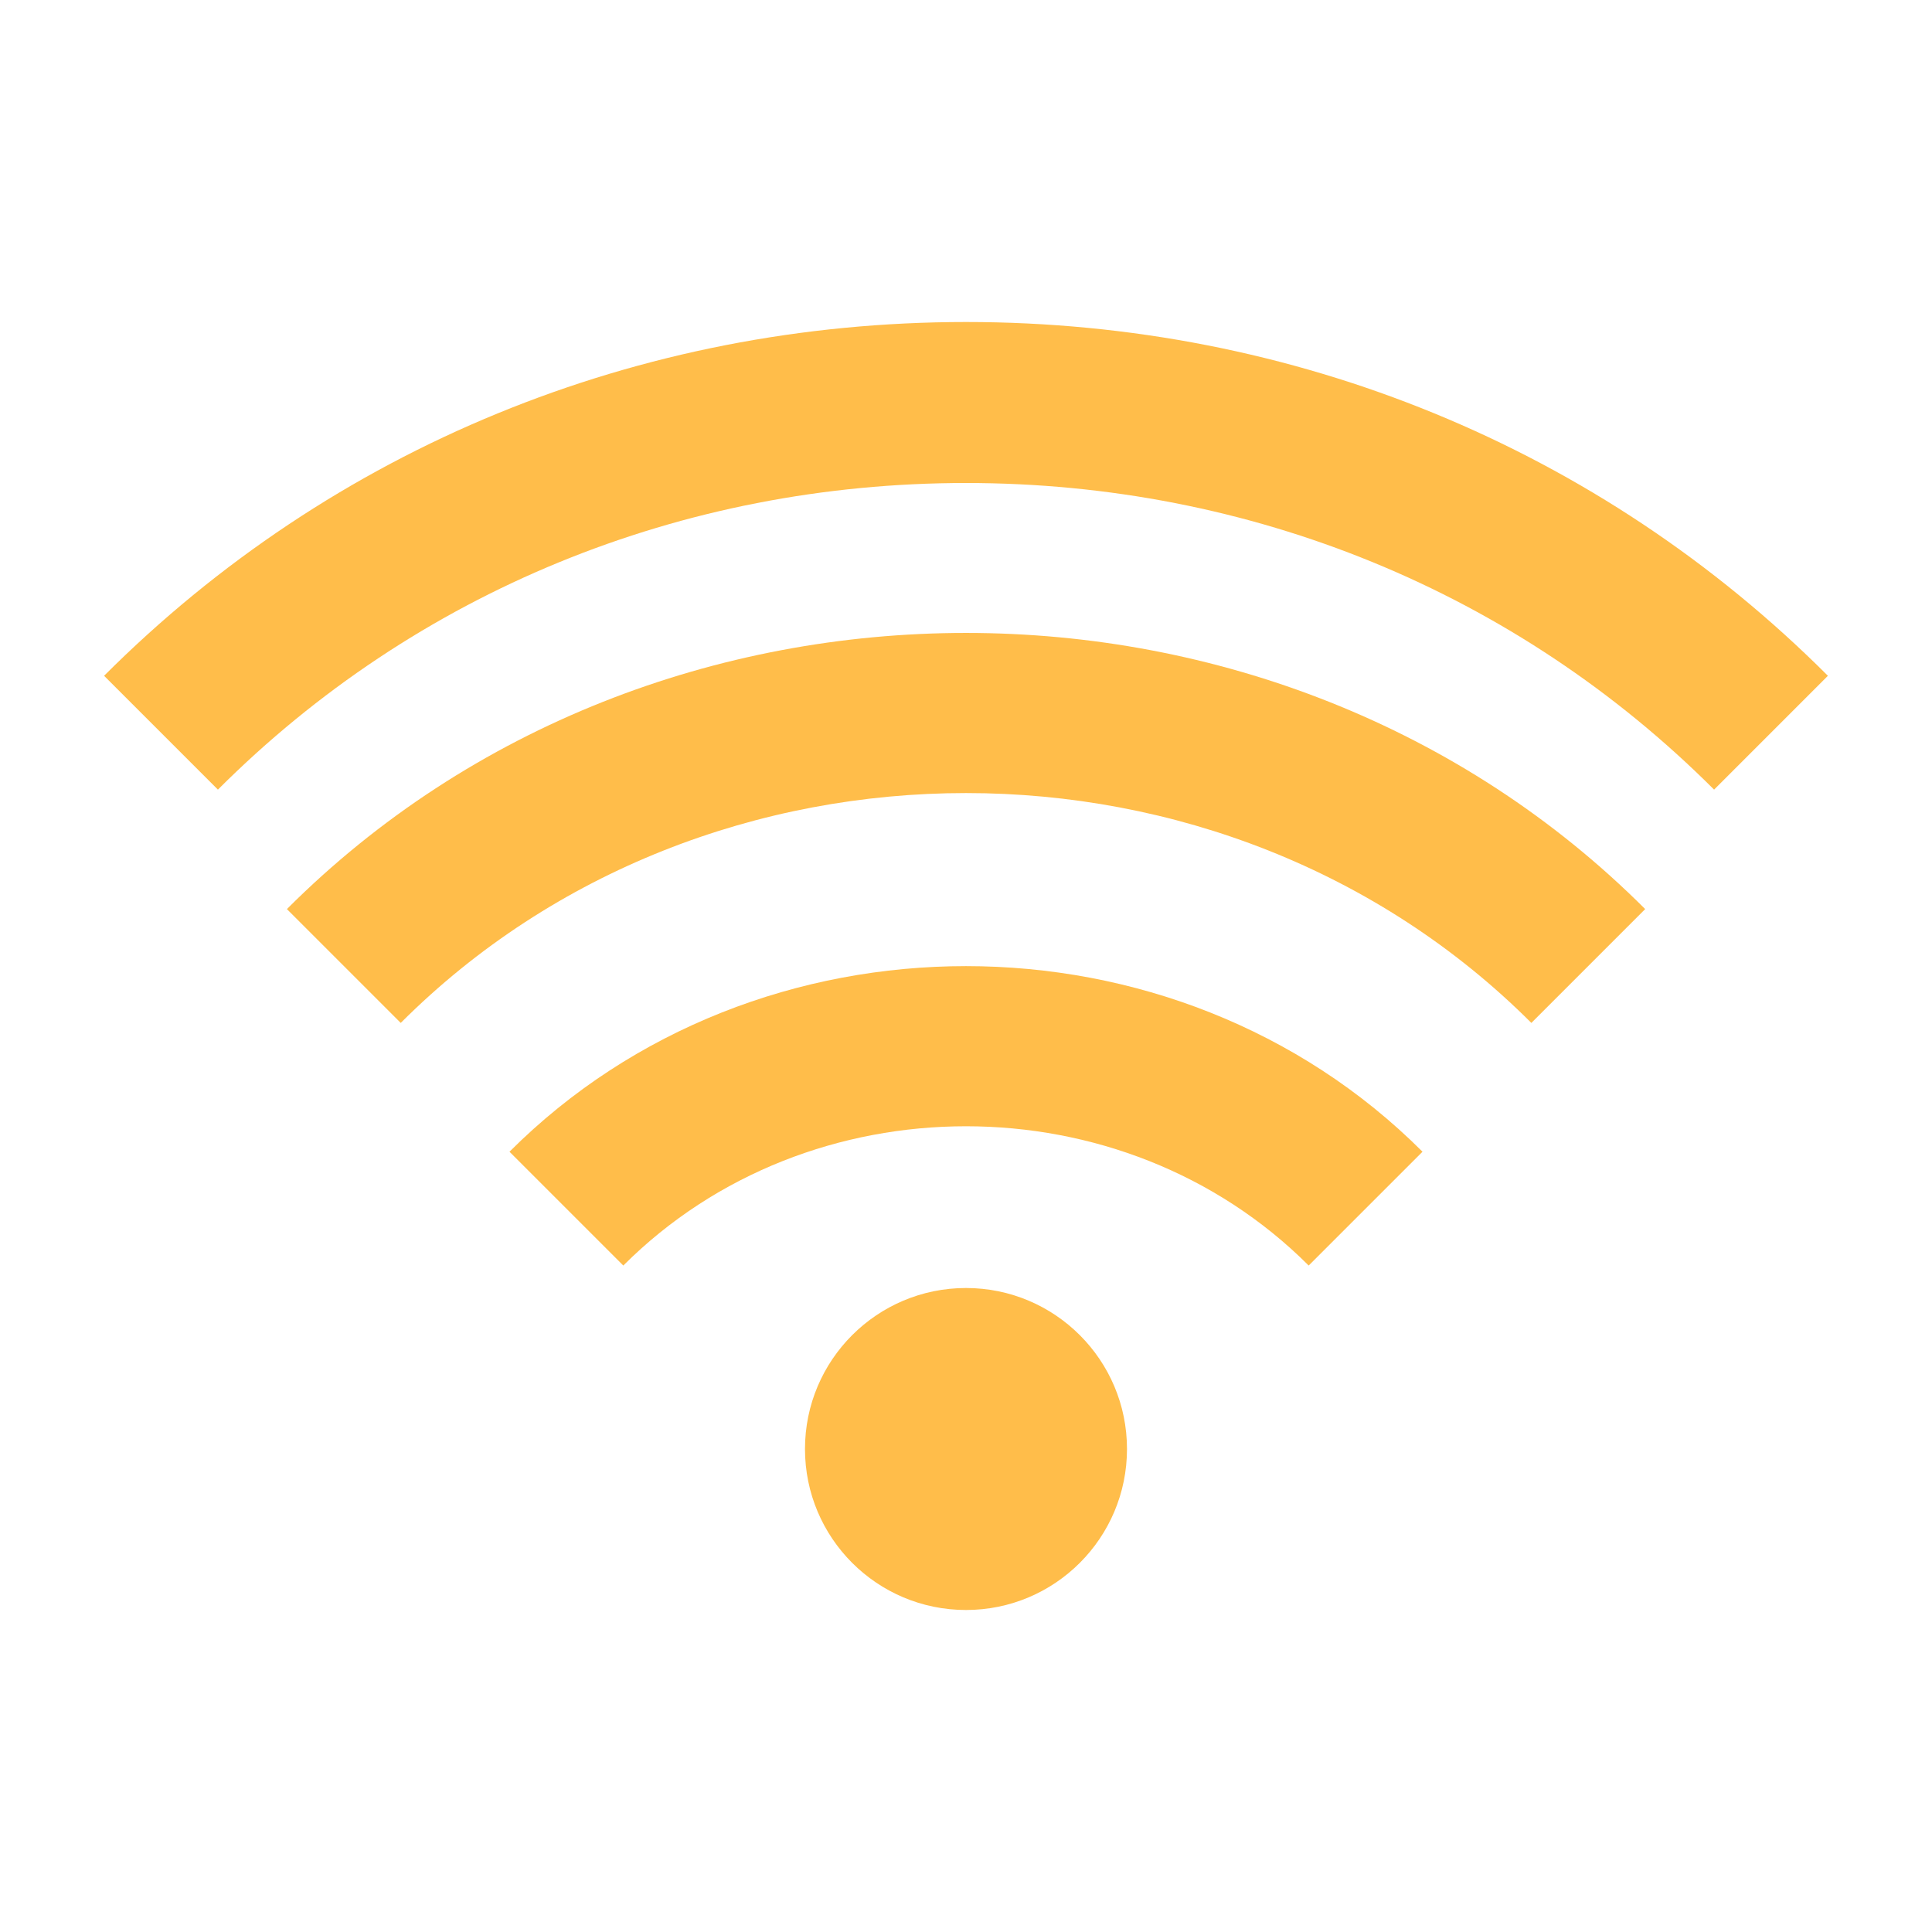 <?xml version="1.0" encoding="UTF-8"?>
<svg xmlns="http://www.w3.org/2000/svg" width="100" height="100" viewBox="0 0 100 100" fill="none">
  <path d="M50 25C64.737 25 78.487 30.638 88.721 40.871L94.612 34.979C82.808 23.171 66.962 16.667 50 16.667C33.037 16.671 17.192 23.171 5.387 34.979L11.279 40.871C21.512 30.638 35.262 25 50 25ZM73.629 59.613C60.821 46.804 39.179 46.804 26.371 59.613L32.262 65.504C41.875 55.892 58.125 55.892 67.737 65.504L73.629 59.613Z" fill="#FFBD4A"></path>
  <path d="M85.154 47.054C66.104 27.996 33.9 27.996 14.85 47.054L20.742 52.946C36.604 37.083 63.4 37.083 79.263 52.946L85.154 47.054Z" fill="#FFBD4A"></path>
  <path d="M50 83.333C54.602 83.333 58.333 79.603 58.333 75C58.333 70.398 54.602 66.667 50 66.667C45.398 66.667 41.666 70.398 41.666 75C41.666 79.603 45.398 83.333 50 83.333Z" fill="#FFBD4A"></path>
</svg>
